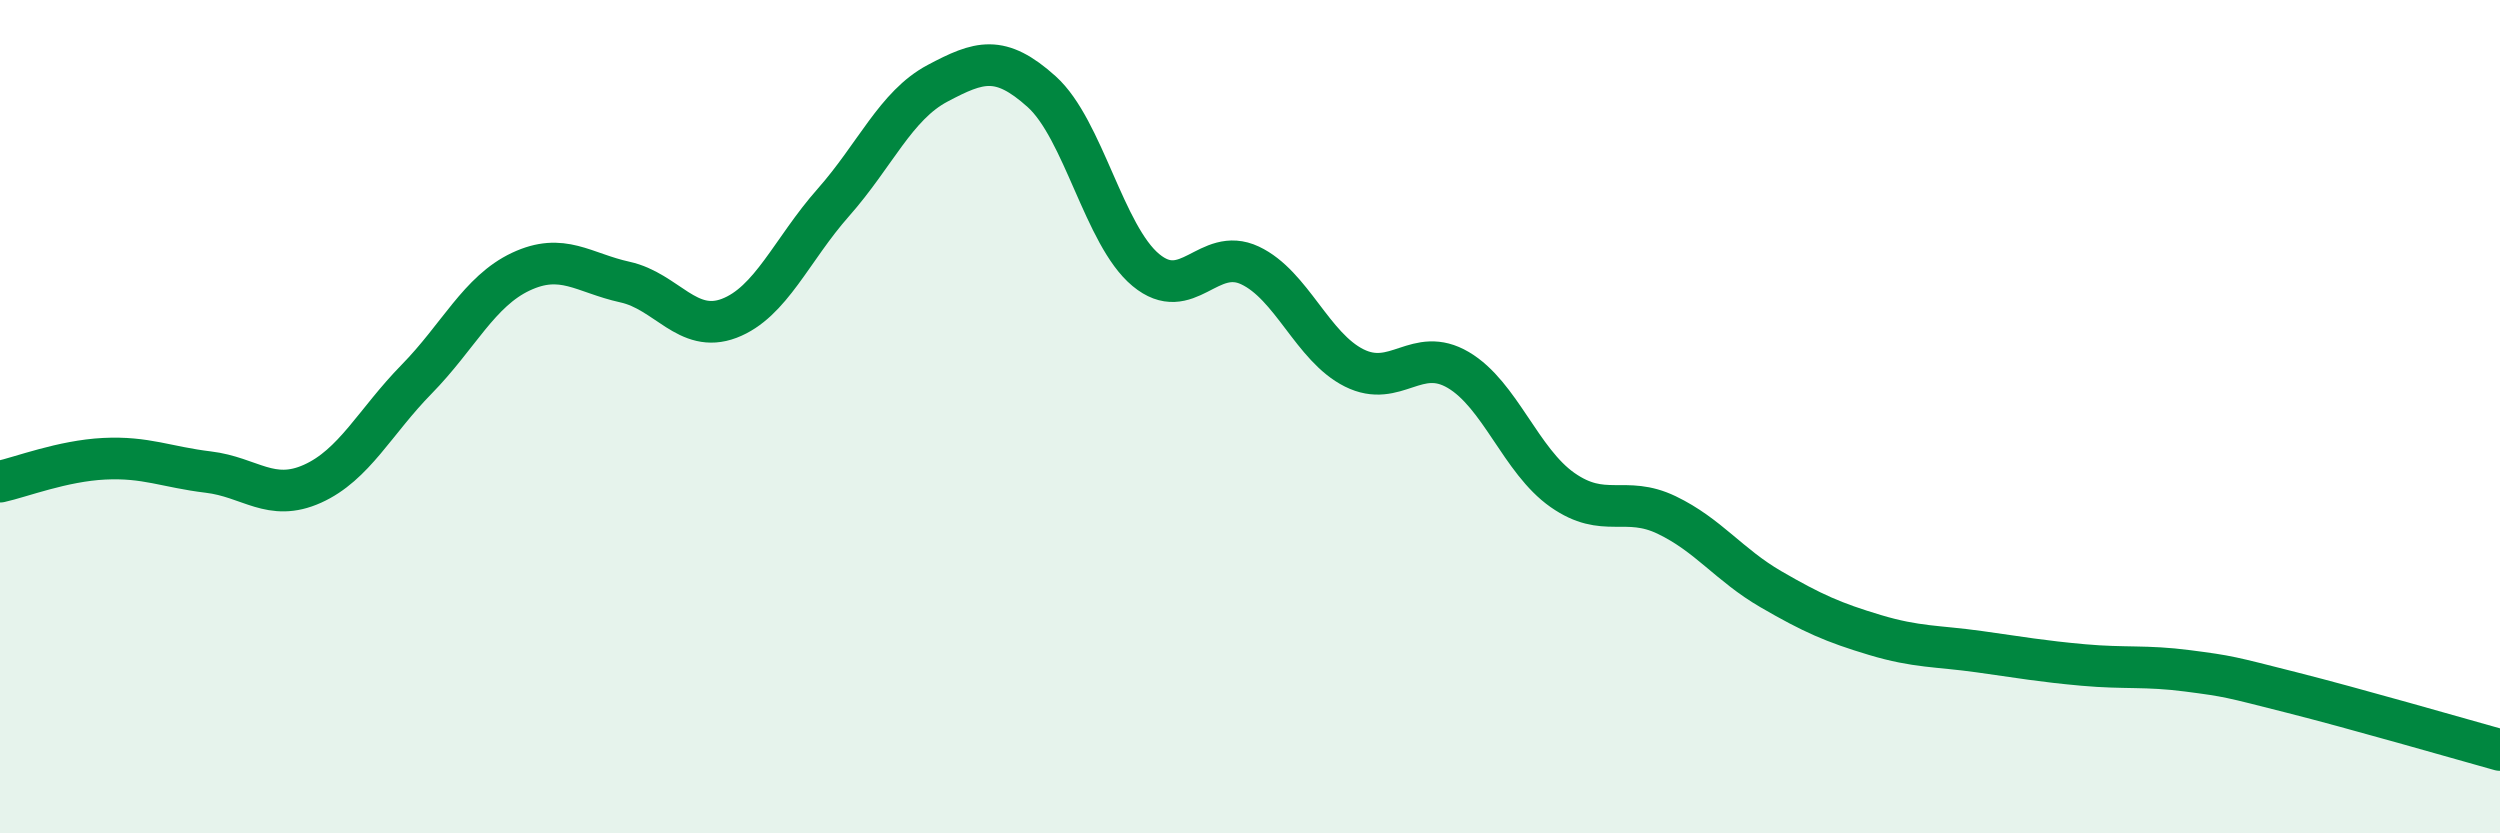
    <svg width="60" height="20" viewBox="0 0 60 20" xmlns="http://www.w3.org/2000/svg">
      <path
        d="M 0,11.56 C 0.5,11.45 1.5,11.06 2.5,11.01 C 3.5,10.96 4,11.21 5,11.33 C 6,11.45 6.5,12.06 7.5,11.61 C 8.5,11.16 9,10.12 10,9.1 C 11,8.08 11.5,6.99 12.5,6.52 C 13.5,6.05 14,6.55 15,6.77 C 16,6.99 16.5,8.02 17.5,7.64 C 18.5,7.26 19,5.99 20,4.86 C 21,3.73 21.5,2.53 22.5,2 C 23.5,1.47 24,1.3 25,2.2 C 26,3.1 26.5,5.65 27.5,6.48 C 28.5,7.31 29,5.9 30,6.37 C 31,6.84 31.5,8.33 32.5,8.83 C 33.5,9.33 34,8.29 35,8.88 C 36,9.47 36.5,11.06 37.5,11.76 C 38.5,12.46 39,11.88 40,12.36 C 41,12.84 41.5,13.56 42.5,14.14 C 43.5,14.72 44,14.94 45,15.24 C 46,15.54 46.5,15.5 47.5,15.64 C 48.5,15.78 49,15.87 50,15.96 C 51,16.05 51.5,15.97 52.5,16.1 C 53.5,16.23 53.5,16.24 55,16.62 C 56.5,17 59,17.72 60,18L60 20L0 20Z"
        fill="#008740"
        opacity="0.1"
        stroke-linecap="round"
        stroke-linejoin="round"
      />
      <path
        d="M 0,11.56 C 0.5,11.45 1.5,11.06 2.5,11.01 C 3.5,10.96 4,11.21 5,11.33 C 6,11.45 6.5,12.06 7.5,11.61 C 8.5,11.16 9,10.12 10,9.1 C 11,8.08 11.5,6.99 12.5,6.52 C 13.5,6.05 14,6.55 15,6.77 C 16,6.99 16.5,8.02 17.5,7.64 C 18.5,7.26 19,5.99 20,4.86 C 21,3.73 21.5,2.53 22.5,2 C 23.5,1.47 24,1.3 25,2.2 C 26,3.1 26.5,5.65 27.5,6.48 C 28.5,7.31 29,5.9 30,6.37 C 31,6.84 31.5,8.33 32.5,8.83 C 33.5,9.33 34,8.29 35,8.88 C 36,9.47 36.5,11.06 37.5,11.76 C 38.5,12.46 39,11.88 40,12.36 C 41,12.84 41.5,13.56 42.5,14.14 C 43.5,14.72 44,14.94 45,15.24 C 46,15.54 46.5,15.5 47.5,15.64 C 48.5,15.78 49,15.87 50,15.96 C 51,16.05 51.5,15.97 52.5,16.1 C 53.5,16.23 53.5,16.24 55,16.62 C 56.5,17 59,17.72 60,18"
        stroke="#008740"
        stroke-width="1"
        fill="none"
        stroke-linecap="round"
        stroke-linejoin="round"
      />
    </svg>
  